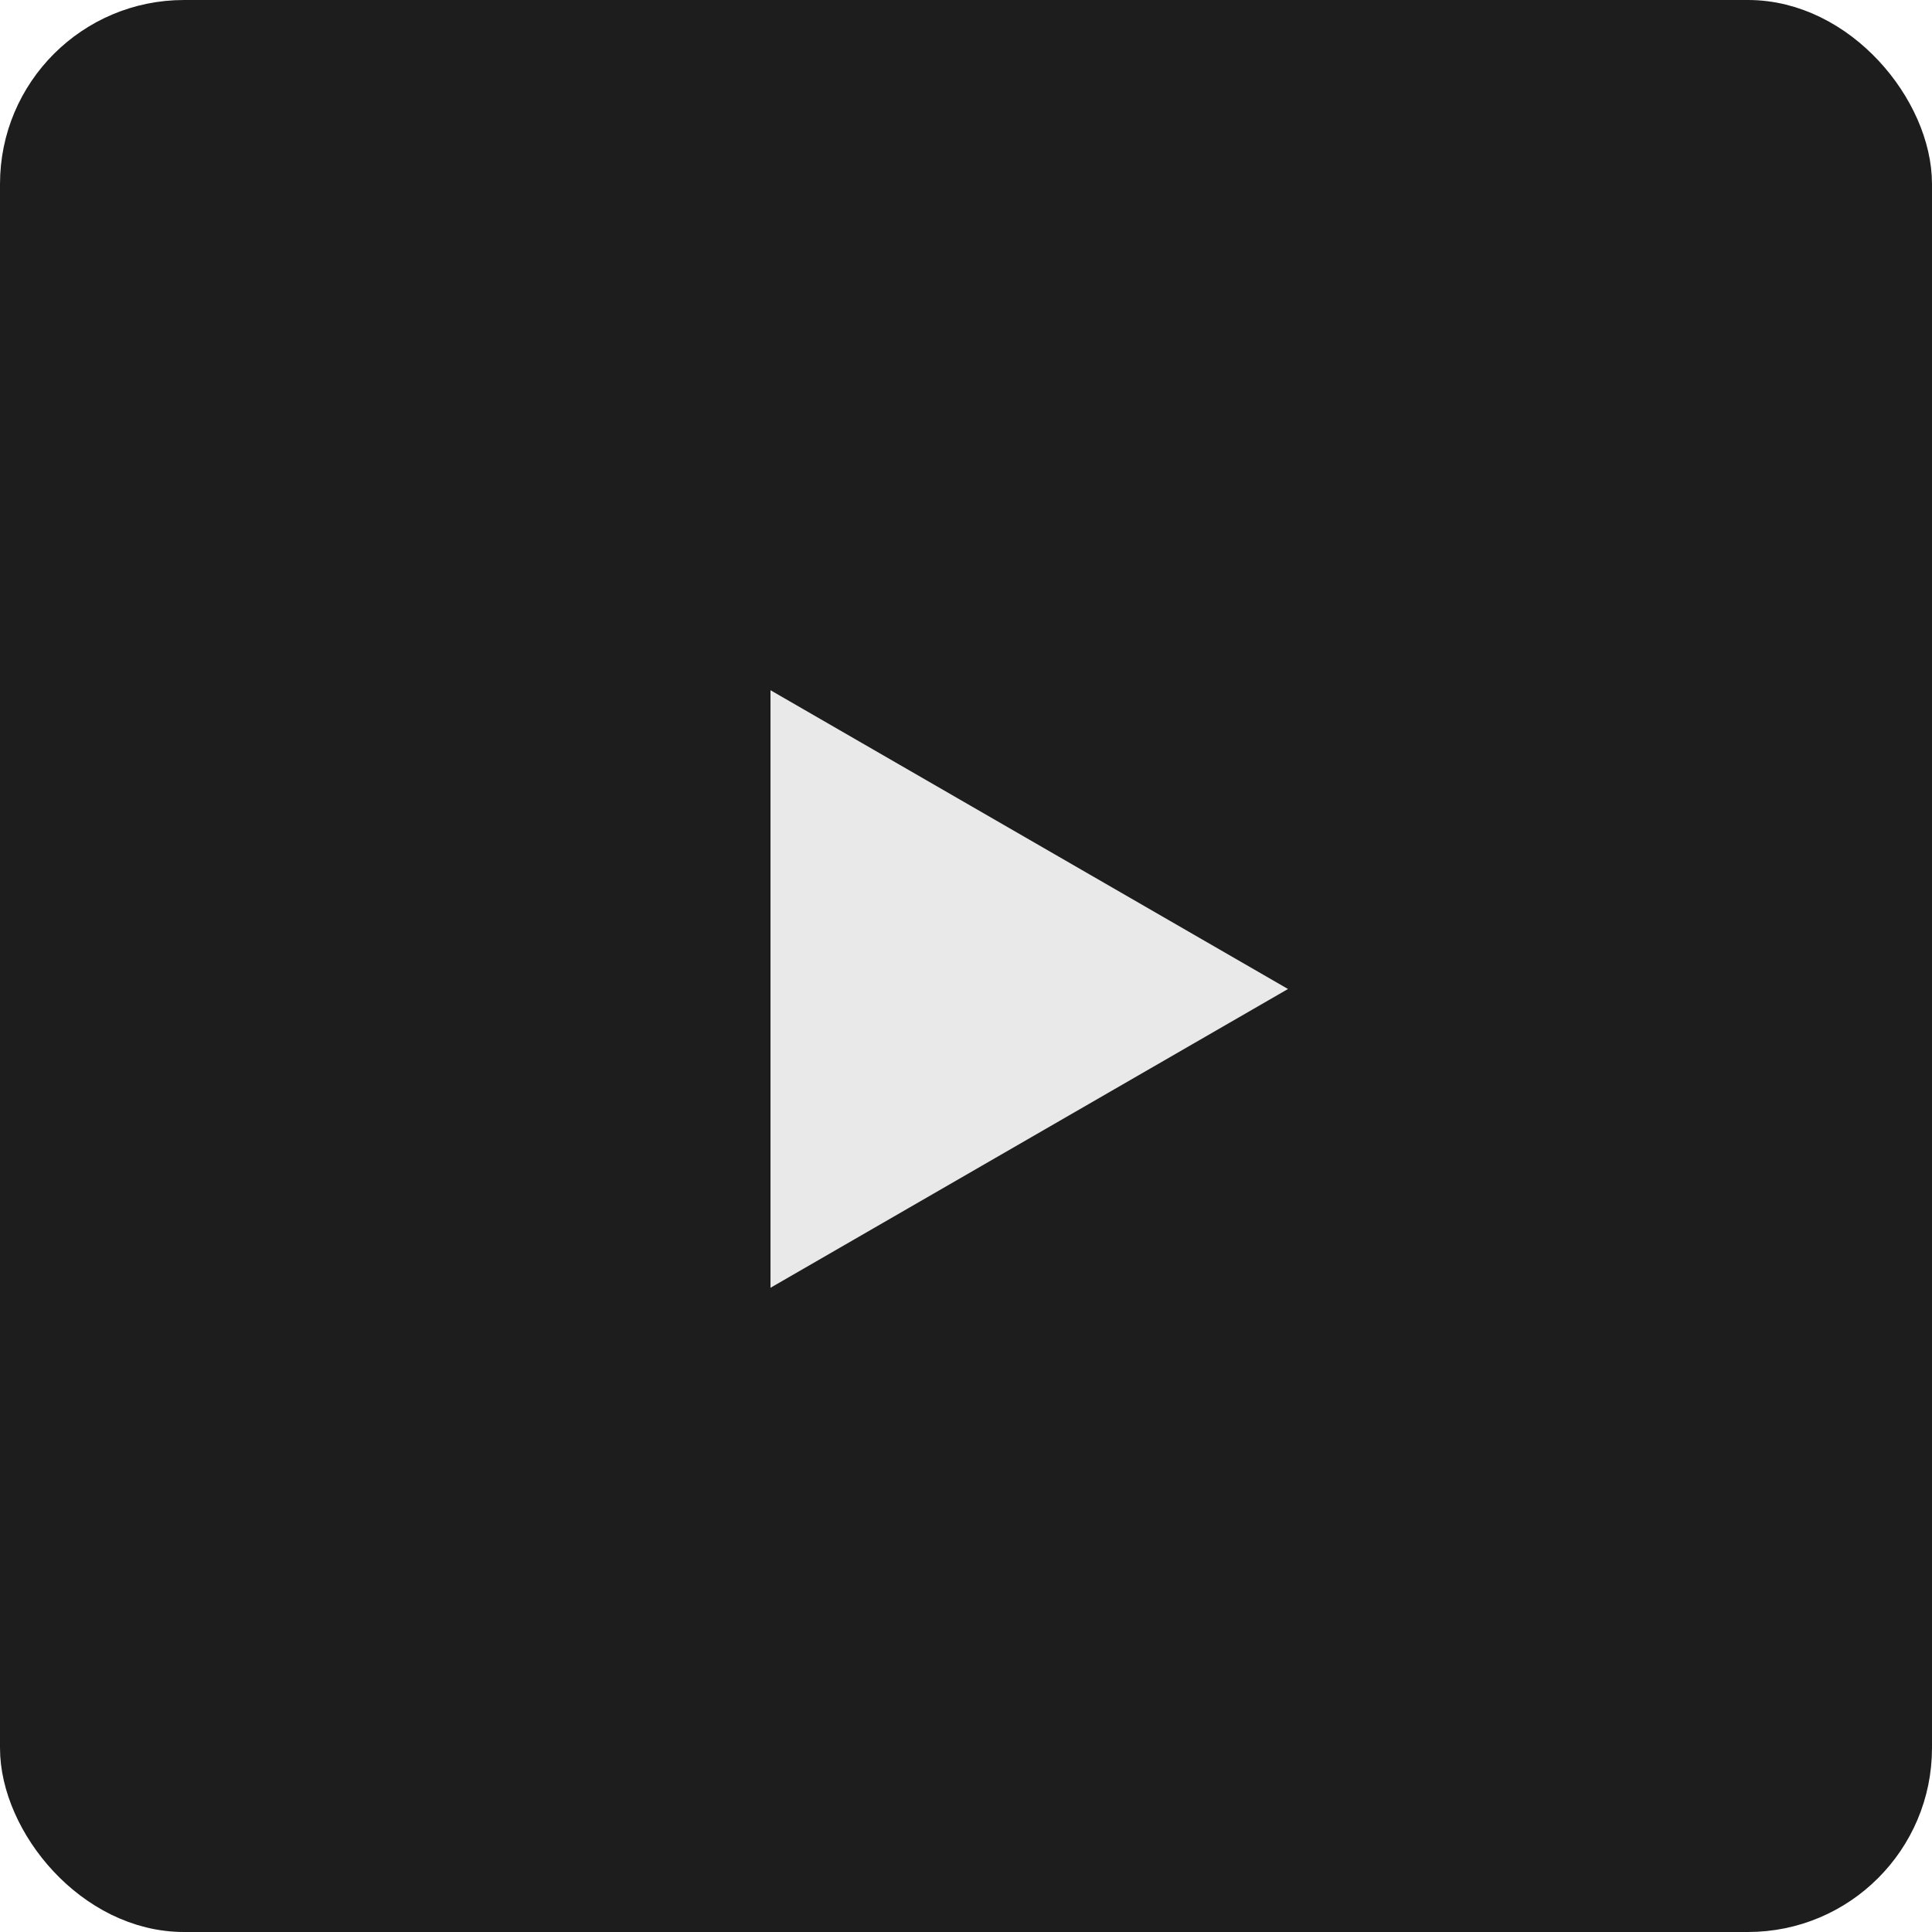 <?xml version="1.0" encoding="UTF-8"?> <svg xmlns="http://www.w3.org/2000/svg" width="42" height="42" viewBox="0 0 42 42" fill="none"> <rect x="0.5" y="0.5" width="41" height="41" rx="3.5" fill="#1D1D1D" stroke="#1D1D1D"></rect> <path d="M17.25 15.871L27 21.5L17.25 27.129L17.25 15.871Z" fill="#EAE9EA" stroke="#EAE9EA"></path> </svg> 